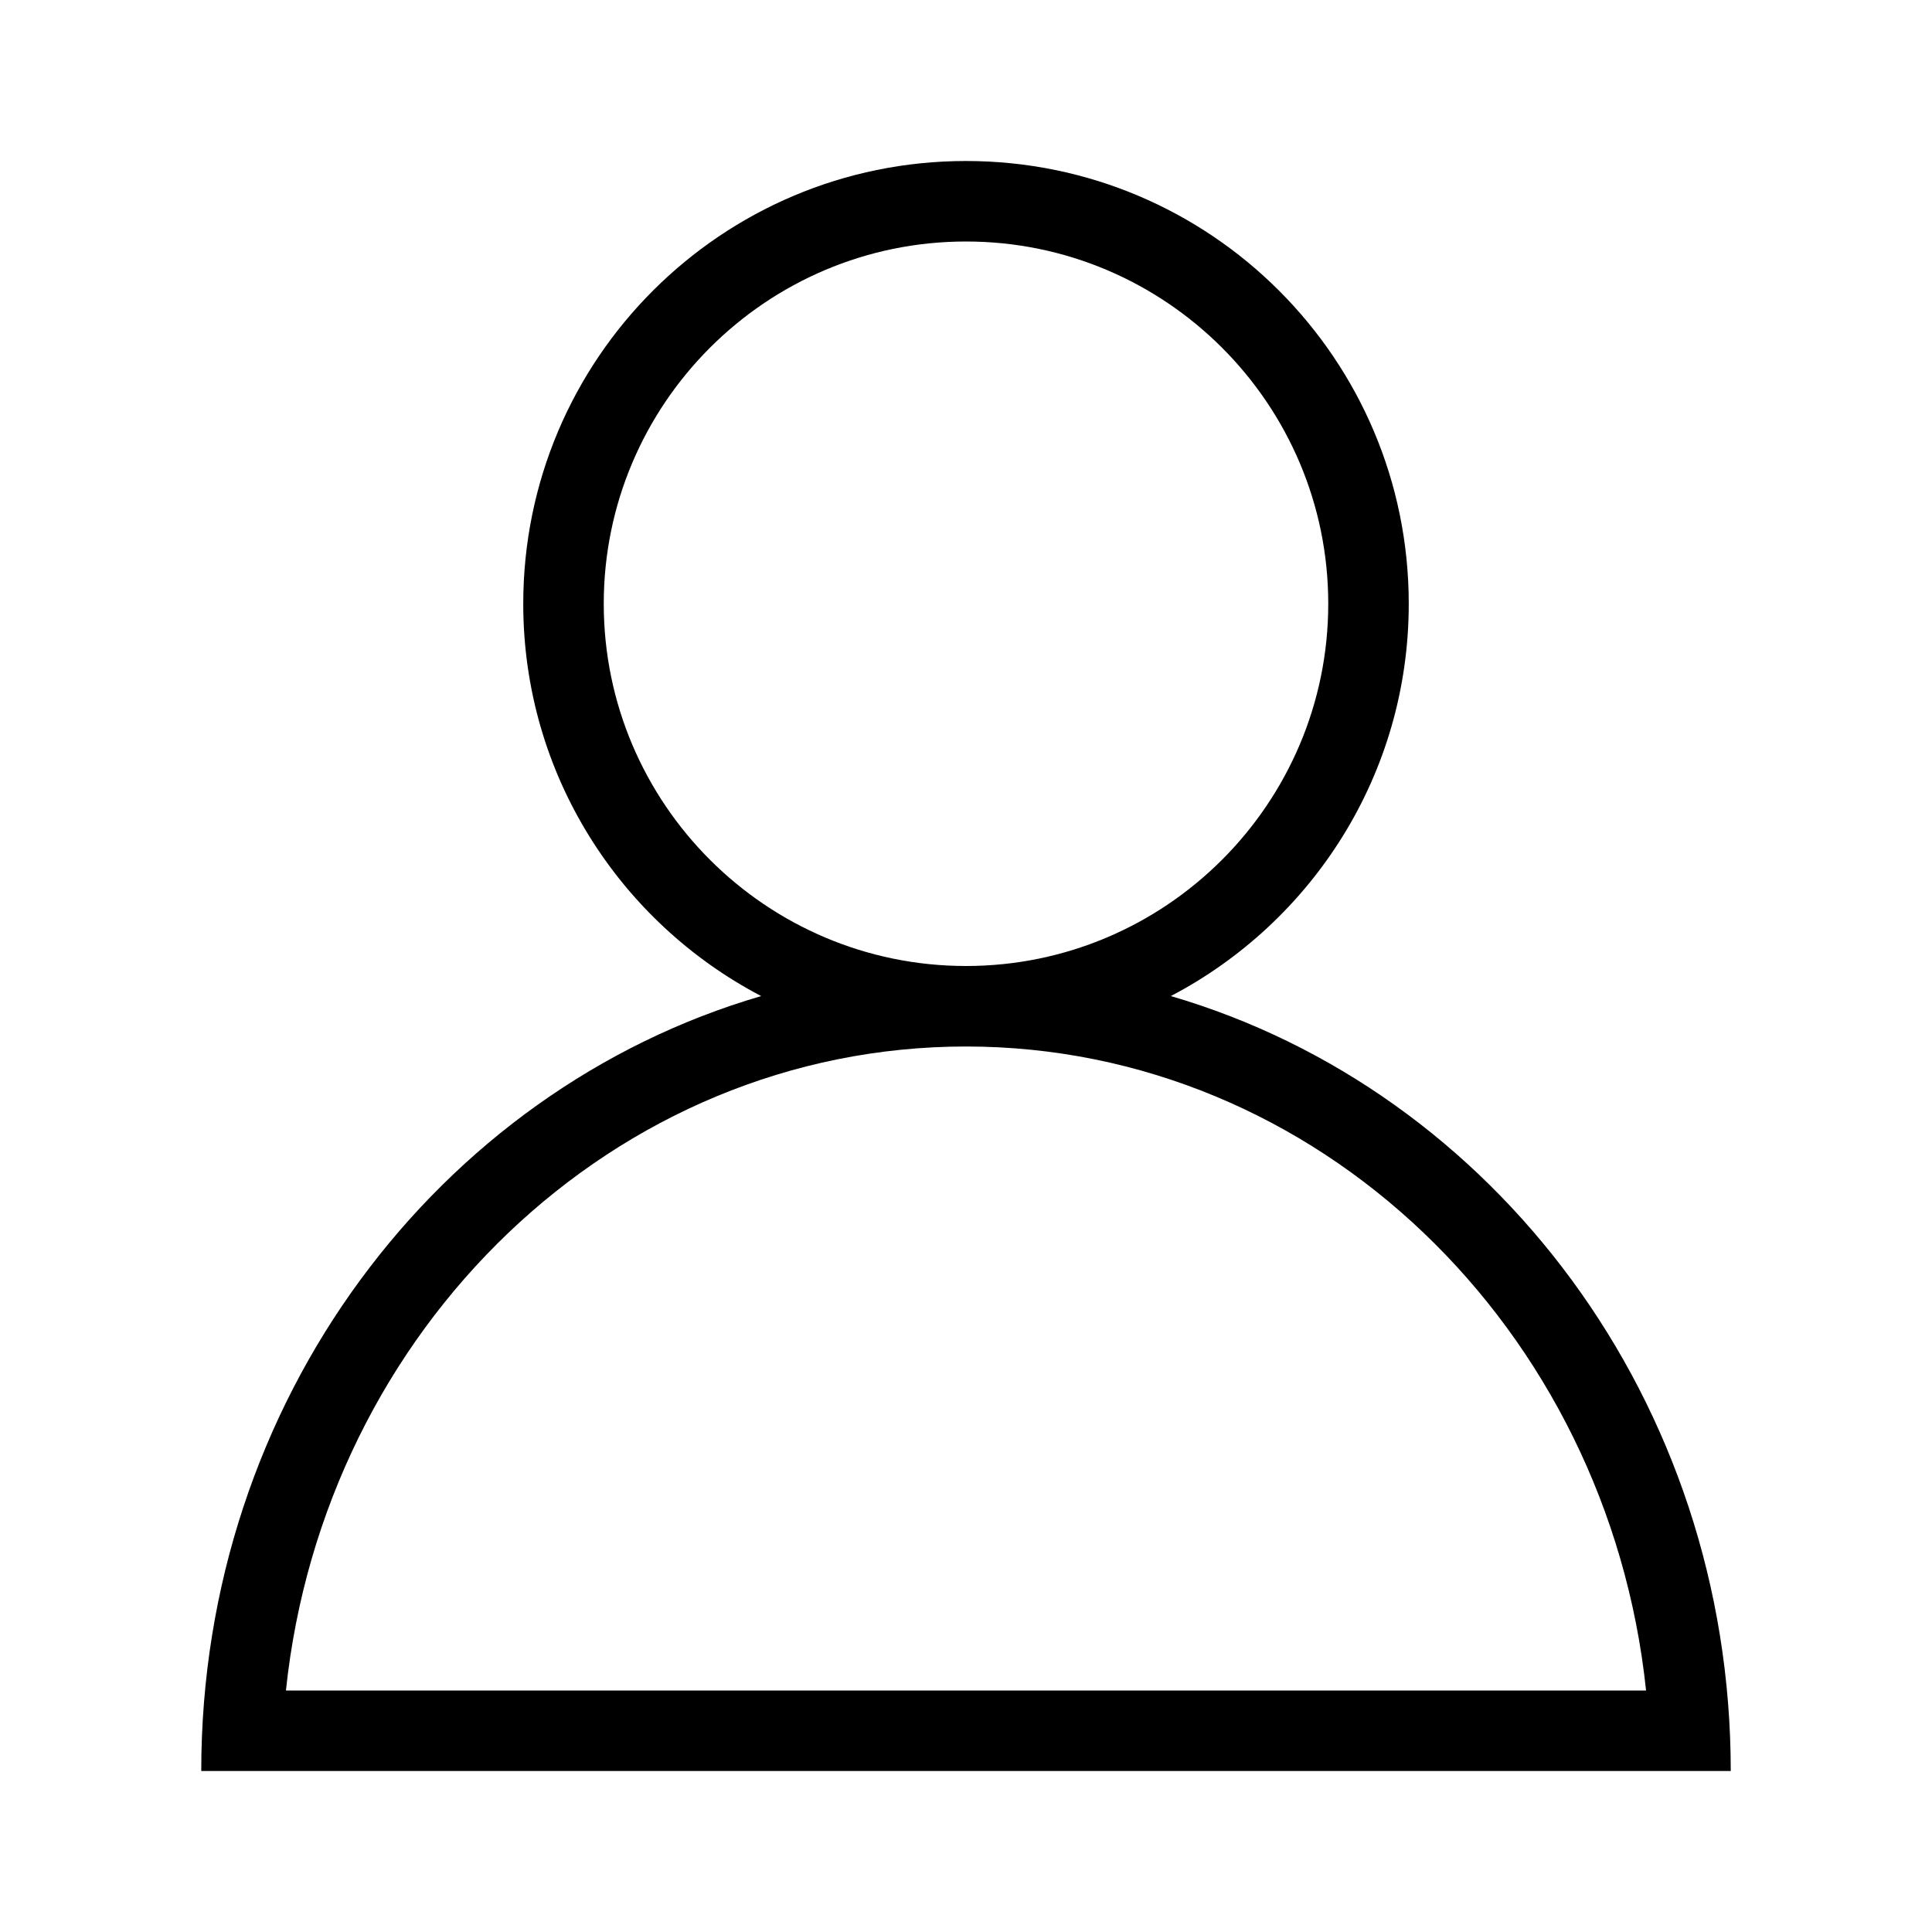 <svg xmlns="http://www.w3.org/2000/svg" viewBox="0 0 48 48"><path d="M29.089 24.747C32.6 22.909 35 19.238 35 15c0-6.075-4.925-11-11-11S13 8.925 13 15c0 4.238 2.4 7.909 5.911 9.747C10.89 27.09 5 34.809 5 44h38c0-9.191-5.89-16.91-13.911-19.253zM15 15c0-4.963 4.037-9 9-9s9 4.037 9 9-4.037 9-9 9-9-4.037-9-9zm9 11c8.735 0 15.953 7.013 16.896 16H7.104C8.047 33.013 15.265 26 24 26z"/></svg>